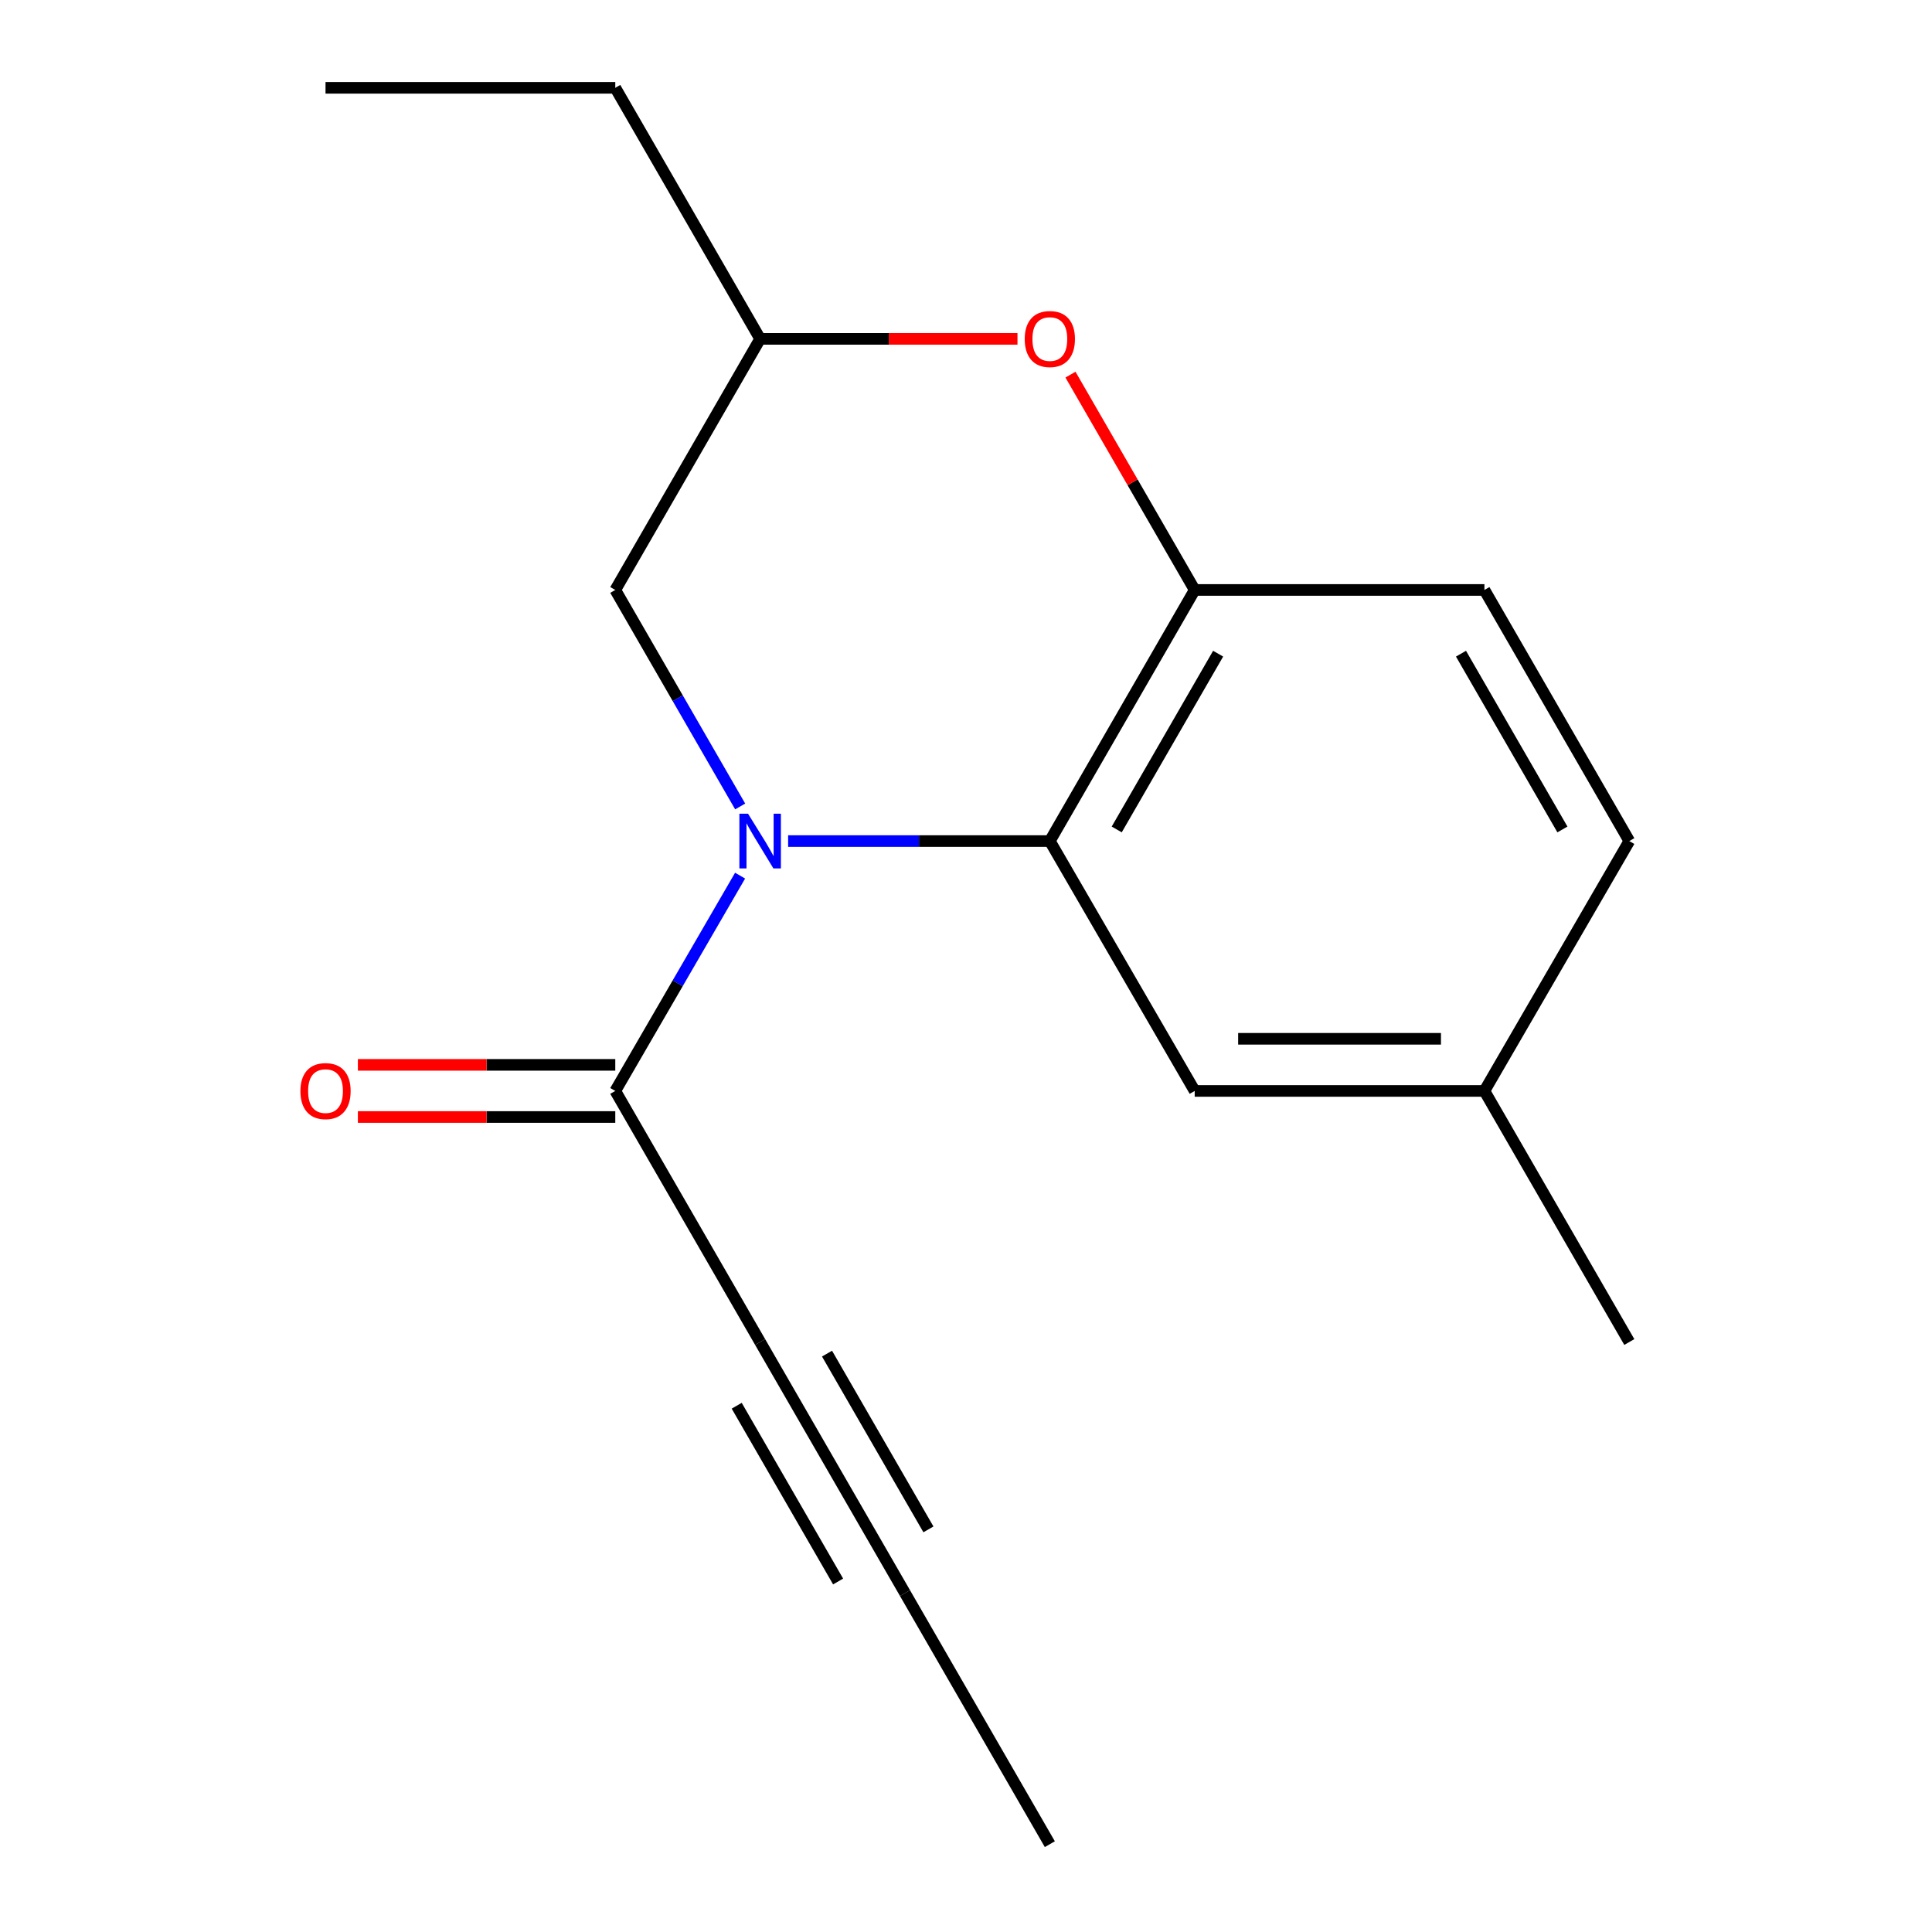 <?xml version='1.0' encoding='iso-8859-1'?>
<svg version='1.1' baseProfile='full'
              xmlns='http://www.w3.org/2000/svg'
                      xmlns:rdkit='http://www.rdkit.org/xml'
                      xmlns:xlink='http://www.w3.org/1999/xlink'
                  xml:space='preserve'
width='1000px' height='1000px' viewBox='0 0 1000 1000'>
<!-- END OF HEADER -->
<rect style='opacity:1.0;fill:#FFFFFF;stroke:none' width='1000' height='1000' x='0' y='0'> </rect>
<path class='bond-0' d='M 407.935,435.335 L 475.663,435.335' style='fill:none;fill-rule:evenodd;stroke:#0000FF;stroke-width:6px;stroke-linecap:butt;stroke-linejoin:miter;stroke-opacity:1' />
<path class='bond-0' d='M 475.663,435.335 L 543.392,435.335' style='fill:none;fill-rule:evenodd;stroke:#000000;stroke-width:6px;stroke-linecap:butt;stroke-linejoin:miter;stroke-opacity:1' />
<path class='bond-1' d='M 383.07,453.232 L 350.768,508.949' style='fill:none;fill-rule:evenodd;stroke:#0000FF;stroke-width:6px;stroke-linecap:butt;stroke-linejoin:miter;stroke-opacity:1' />
<path class='bond-1' d='M 350.768,508.949 L 318.466,564.665' style='fill:none;fill-rule:evenodd;stroke:#000000;stroke-width:6px;stroke-linecap:butt;stroke-linejoin:miter;stroke-opacity:1' />
<path class='bond-6' d='M 383.113,417.424 L 350.789,361.392' style='fill:none;fill-rule:evenodd;stroke:#0000FF;stroke-width:6px;stroke-linecap:butt;stroke-linejoin:miter;stroke-opacity:1' />
<path class='bond-6' d='M 350.789,361.392 L 318.466,305.36' style='fill:none;fill-rule:evenodd;stroke:#000000;stroke-width:6px;stroke-linecap:butt;stroke-linejoin:miter;stroke-opacity:1' />
<path class='bond-2' d='M 543.392,435.335 L 618.372,305.36' style='fill:none;fill-rule:evenodd;stroke:#000000;stroke-width:6px;stroke-linecap:butt;stroke-linejoin:miter;stroke-opacity:1' />
<path class='bond-2' d='M 578.016,429.324 L 630.502,338.342' style='fill:none;fill-rule:evenodd;stroke:#000000;stroke-width:6px;stroke-linecap:butt;stroke-linejoin:miter;stroke-opacity:1' />
<path class='bond-7' d='M 543.392,435.335 L 618.372,564.665' style='fill:none;fill-rule:evenodd;stroke:#000000;stroke-width:6px;stroke-linecap:butt;stroke-linejoin:miter;stroke-opacity:1' />
<path class='bond-4' d='M 318.466,564.665 L 393.446,694.625' style='fill:none;fill-rule:evenodd;stroke:#000000;stroke-width:6px;stroke-linecap:butt;stroke-linejoin:miter;stroke-opacity:1' />
<path class='bond-9' d='M 318.466,551.171 L 251.852,551.171' style='fill:none;fill-rule:evenodd;stroke:#000000;stroke-width:6px;stroke-linecap:butt;stroke-linejoin:miter;stroke-opacity:1' />
<path class='bond-9' d='M 251.852,551.171 L 185.239,551.171' style='fill:none;fill-rule:evenodd;stroke:#FF0000;stroke-width:6px;stroke-linecap:butt;stroke-linejoin:miter;stroke-opacity:1' />
<path class='bond-9' d='M 318.466,578.159 L 251.852,578.159' style='fill:none;fill-rule:evenodd;stroke:#000000;stroke-width:6px;stroke-linecap:butt;stroke-linejoin:miter;stroke-opacity:1' />
<path class='bond-9' d='M 251.852,578.159 L 185.239,578.159' style='fill:none;fill-rule:evenodd;stroke:#FF0000;stroke-width:6px;stroke-linecap:butt;stroke-linejoin:miter;stroke-opacity:1' />
<path class='bond-10' d='M 618.372,305.36 L 768.333,305.36' style='fill:none;fill-rule:evenodd;stroke:#000000;stroke-width:6px;stroke-linecap:butt;stroke-linejoin:miter;stroke-opacity:1' />
<path class='bond-17' d='M 618.372,305.36 L 586.222,249.635' style='fill:none;fill-rule:evenodd;stroke:#000000;stroke-width:6px;stroke-linecap:butt;stroke-linejoin:miter;stroke-opacity:1' />
<path class='bond-17' d='M 586.222,249.635 L 554.072,193.911' style='fill:none;fill-rule:evenodd;stroke:#FF0000;stroke-width:6px;stroke-linecap:butt;stroke-linejoin:miter;stroke-opacity:1' />
<path class='bond-3' d='M 526.643,175.4 L 460.045,175.4' style='fill:none;fill-rule:evenodd;stroke:#FF0000;stroke-width:6px;stroke-linecap:butt;stroke-linejoin:miter;stroke-opacity:1' />
<path class='bond-3' d='M 460.045,175.4 L 393.446,175.4' style='fill:none;fill-rule:evenodd;stroke:#000000;stroke-width:6px;stroke-linecap:butt;stroke-linejoin:miter;stroke-opacity:1' />
<path class='bond-5' d='M 393.446,694.625 L 468.426,824.585' style='fill:none;fill-rule:evenodd;stroke:#000000;stroke-width:6px;stroke-linecap:butt;stroke-linejoin:miter;stroke-opacity:1' />
<path class='bond-5' d='M 381.317,727.606 L 433.803,818.578' style='fill:none;fill-rule:evenodd;stroke:#000000;stroke-width:6px;stroke-linecap:butt;stroke-linejoin:miter;stroke-opacity:1' />
<path class='bond-5' d='M 428.069,700.633 L 480.555,791.605' style='fill:none;fill-rule:evenodd;stroke:#000000;stroke-width:6px;stroke-linecap:butt;stroke-linejoin:miter;stroke-opacity:1' />
<path class='bond-13' d='M 468.426,824.585 L 543.392,954.545' style='fill:none;fill-rule:evenodd;stroke:#000000;stroke-width:6px;stroke-linecap:butt;stroke-linejoin:miter;stroke-opacity:1' />
<path class='bond-8' d='M 318.466,305.36 L 393.446,175.4' style='fill:none;fill-rule:evenodd;stroke:#000000;stroke-width:6px;stroke-linecap:butt;stroke-linejoin:miter;stroke-opacity:1' />
<path class='bond-11' d='M 618.372,564.665 L 768.333,564.665' style='fill:none;fill-rule:evenodd;stroke:#000000;stroke-width:6px;stroke-linecap:butt;stroke-linejoin:miter;stroke-opacity:1' />
<path class='bond-11' d='M 640.866,537.678 L 745.839,537.678' style='fill:none;fill-rule:evenodd;stroke:#000000;stroke-width:6px;stroke-linecap:butt;stroke-linejoin:miter;stroke-opacity:1' />
<path class='bond-14' d='M 393.446,175.4 L 318.466,45.455' style='fill:none;fill-rule:evenodd;stroke:#000000;stroke-width:6px;stroke-linecap:butt;stroke-linejoin:miter;stroke-opacity:1' />
<path class='bond-18' d='M 768.333,305.36 L 843.329,435.335' style='fill:none;fill-rule:evenodd;stroke:#000000;stroke-width:6px;stroke-linecap:butt;stroke-linejoin:miter;stroke-opacity:1' />
<path class='bond-18' d='M 756.207,338.344 L 808.704,429.326' style='fill:none;fill-rule:evenodd;stroke:#000000;stroke-width:6px;stroke-linecap:butt;stroke-linejoin:miter;stroke-opacity:1' />
<path class='bond-12' d='M 768.333,564.665 L 843.329,435.335' style='fill:none;fill-rule:evenodd;stroke:#000000;stroke-width:6px;stroke-linecap:butt;stroke-linejoin:miter;stroke-opacity:1' />
<path class='bond-15' d='M 768.333,564.665 L 843.329,694.625' style='fill:none;fill-rule:evenodd;stroke:#000000;stroke-width:6px;stroke-linecap:butt;stroke-linejoin:miter;stroke-opacity:1' />
<path class='bond-16' d='M 318.466,45.455 L 168.49,45.455' style='fill:none;fill-rule:evenodd;stroke:#000000;stroke-width:6px;stroke-linecap:butt;stroke-linejoin:miter;stroke-opacity:1' />
<path  class='atom-0' d='M 387.186 421.175
L 396.466 436.175
Q 397.386 437.655, 398.866 440.335
Q 400.346 443.015, 400.426 443.175
L 400.426 421.175
L 404.186 421.175
L 404.186 449.495
L 400.306 449.495
L 390.346 433.095
Q 389.186 431.175, 387.946 428.975
Q 386.746 426.775, 386.386 426.095
L 386.386 449.495
L 382.706 449.495
L 382.706 421.175
L 387.186 421.175
' fill='#0000FF'/>
<path  class='atom-4' d='M 530.392 175.48
Q 530.392 168.68, 533.752 164.88
Q 537.112 161.08, 543.392 161.08
Q 549.672 161.08, 553.032 164.88
Q 556.392 168.68, 556.392 175.48
Q 556.392 182.36, 552.992 186.28
Q 549.592 190.16, 543.392 190.16
Q 537.152 190.16, 533.752 186.28
Q 530.392 182.4, 530.392 175.48
M 543.392 186.96
Q 547.712 186.96, 550.032 184.08
Q 552.392 181.16, 552.392 175.48
Q 552.392 169.92, 550.032 167.12
Q 547.712 164.28, 543.392 164.28
Q 539.072 164.28, 536.712 167.08
Q 534.392 169.88, 534.392 175.48
Q 534.392 181.2, 536.712 184.08
Q 539.072 186.96, 543.392 186.96
' fill='#FF0000'/>
<path  class='atom-10' d='M 155.49 564.745
Q 155.49 557.945, 158.85 554.145
Q 162.21 550.345, 168.49 550.345
Q 174.77 550.345, 178.13 554.145
Q 181.49 557.945, 181.49 564.745
Q 181.49 571.625, 178.09 575.545
Q 174.69 579.425, 168.49 579.425
Q 162.25 579.425, 158.85 575.545
Q 155.49 571.665, 155.49 564.745
M 168.49 576.225
Q 172.81 576.225, 175.13 573.345
Q 177.49 570.425, 177.49 564.745
Q 177.49 559.185, 175.13 556.385
Q 172.81 553.545, 168.49 553.545
Q 164.17 553.545, 161.81 556.345
Q 159.49 559.145, 159.49 564.745
Q 159.49 570.465, 161.81 573.345
Q 164.17 576.225, 168.49 576.225
' fill='#FF0000'/>
</svg>
